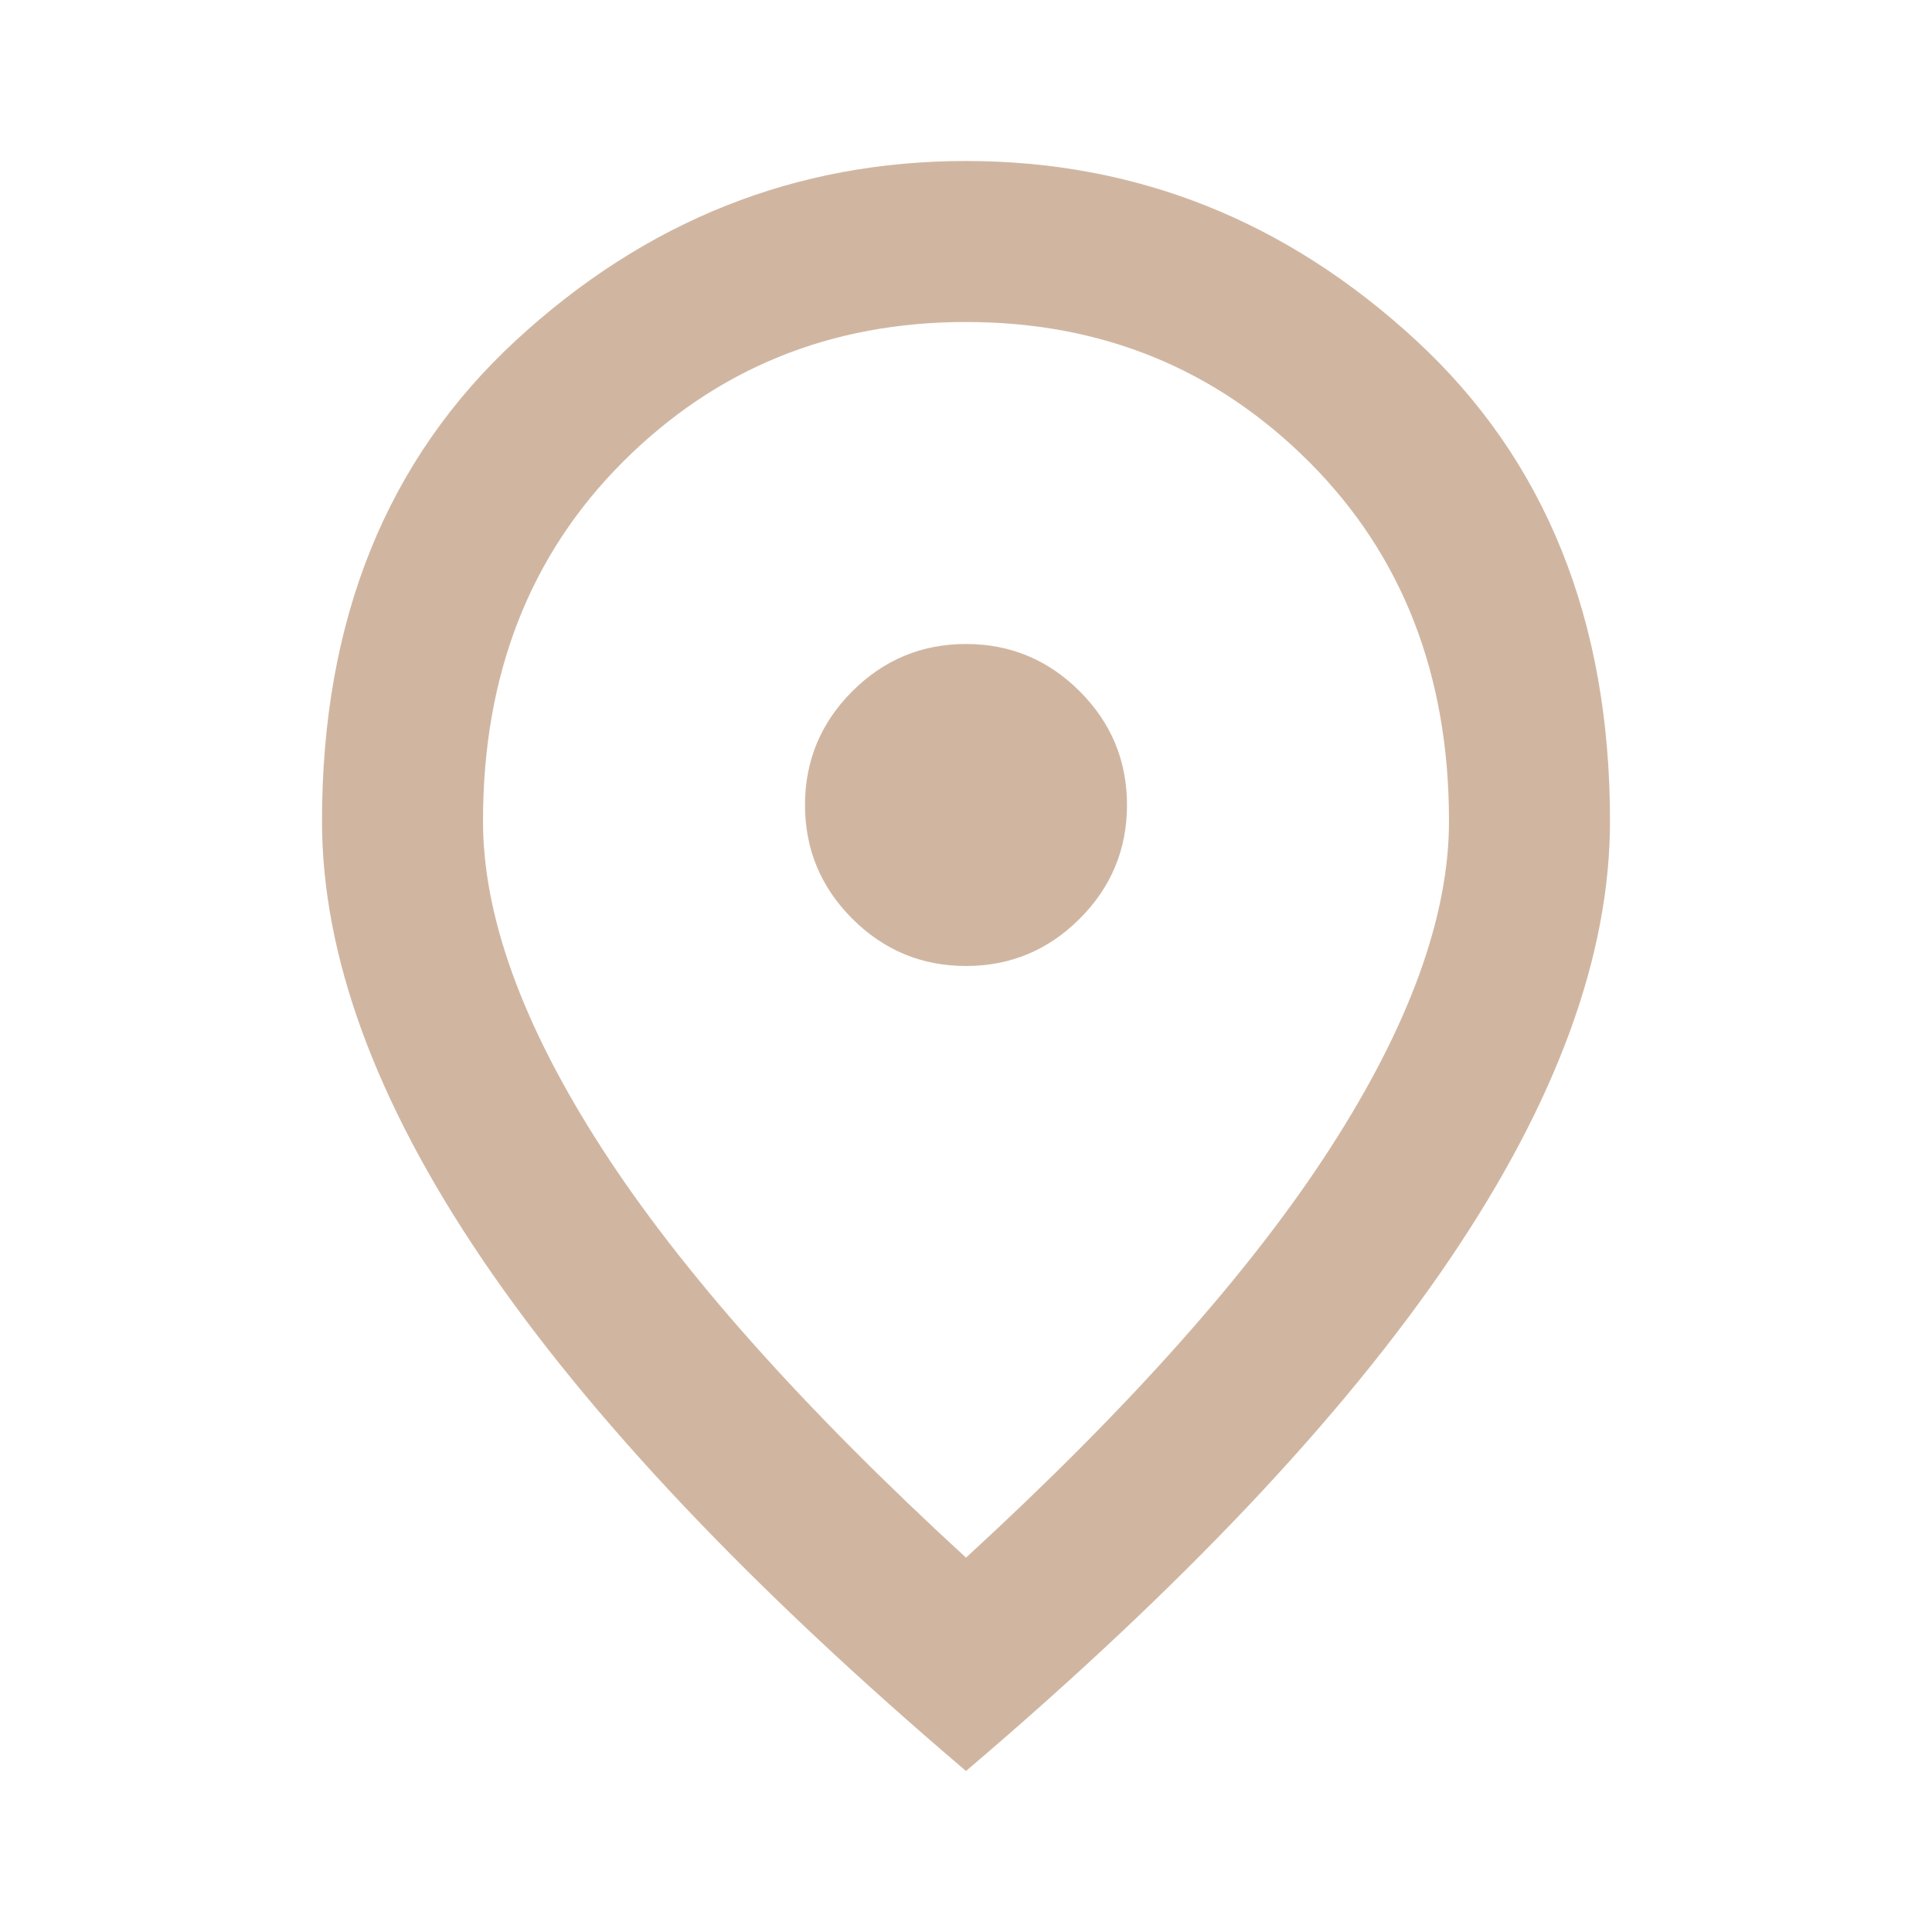 <svg width="42" height="42" viewBox="0 0 42 42" fill="none" xmlns="http://www.w3.org/2000/svg">
<mask id="mask0_83_143" style="mask-type:alpha" maskUnits="userSpaceOnUse" x="0" y="0" width="42" height="42">
<rect width="42" height="42" fill="#D9D9D9"/>
</mask>
<g mask="url(#mask0_83_143)">
<path d="M21 21C21.962 21 22.787 20.657 23.472 19.972C24.157 19.287 24.5 18.462 24.5 17.5C24.5 16.538 24.157 15.713 23.472 15.028C22.787 14.343 21.962 14 21 14C20.038 14 19.213 14.343 18.528 15.028C17.843 15.713 17.5 16.538 17.5 17.5C17.5 18.462 17.843 19.287 18.528 19.972C19.213 20.657 20.038 21 21 21ZM21 33.862C24.558 30.596 27.198 27.628 28.919 24.959C30.64 22.291 31.5 19.921 31.5 17.85C31.5 14.671 30.486 12.068 28.459 10.041C26.432 8.014 23.946 7 21 7C18.054 7 15.568 8.014 13.541 10.041C11.514 12.068 10.5 14.671 10.5 17.85C10.5 19.921 11.36 22.291 13.081 24.959C14.802 27.628 17.442 30.596 21 33.862ZM21 38.5C16.304 34.504 12.797 30.793 10.478 27.366C8.159 23.939 7 20.767 7 17.85C7 13.475 8.407 9.99 11.222 7.394C14.037 4.798 17.296 3.5 21 3.5C24.704 3.5 27.963 4.798 30.778 7.394C33.593 9.99 35 13.475 35 17.85C35 20.767 33.841 23.939 31.522 27.366C29.203 30.793 25.696 34.504 21 38.5Z" fill="#D0B6A1"/>
</g>
</svg>
